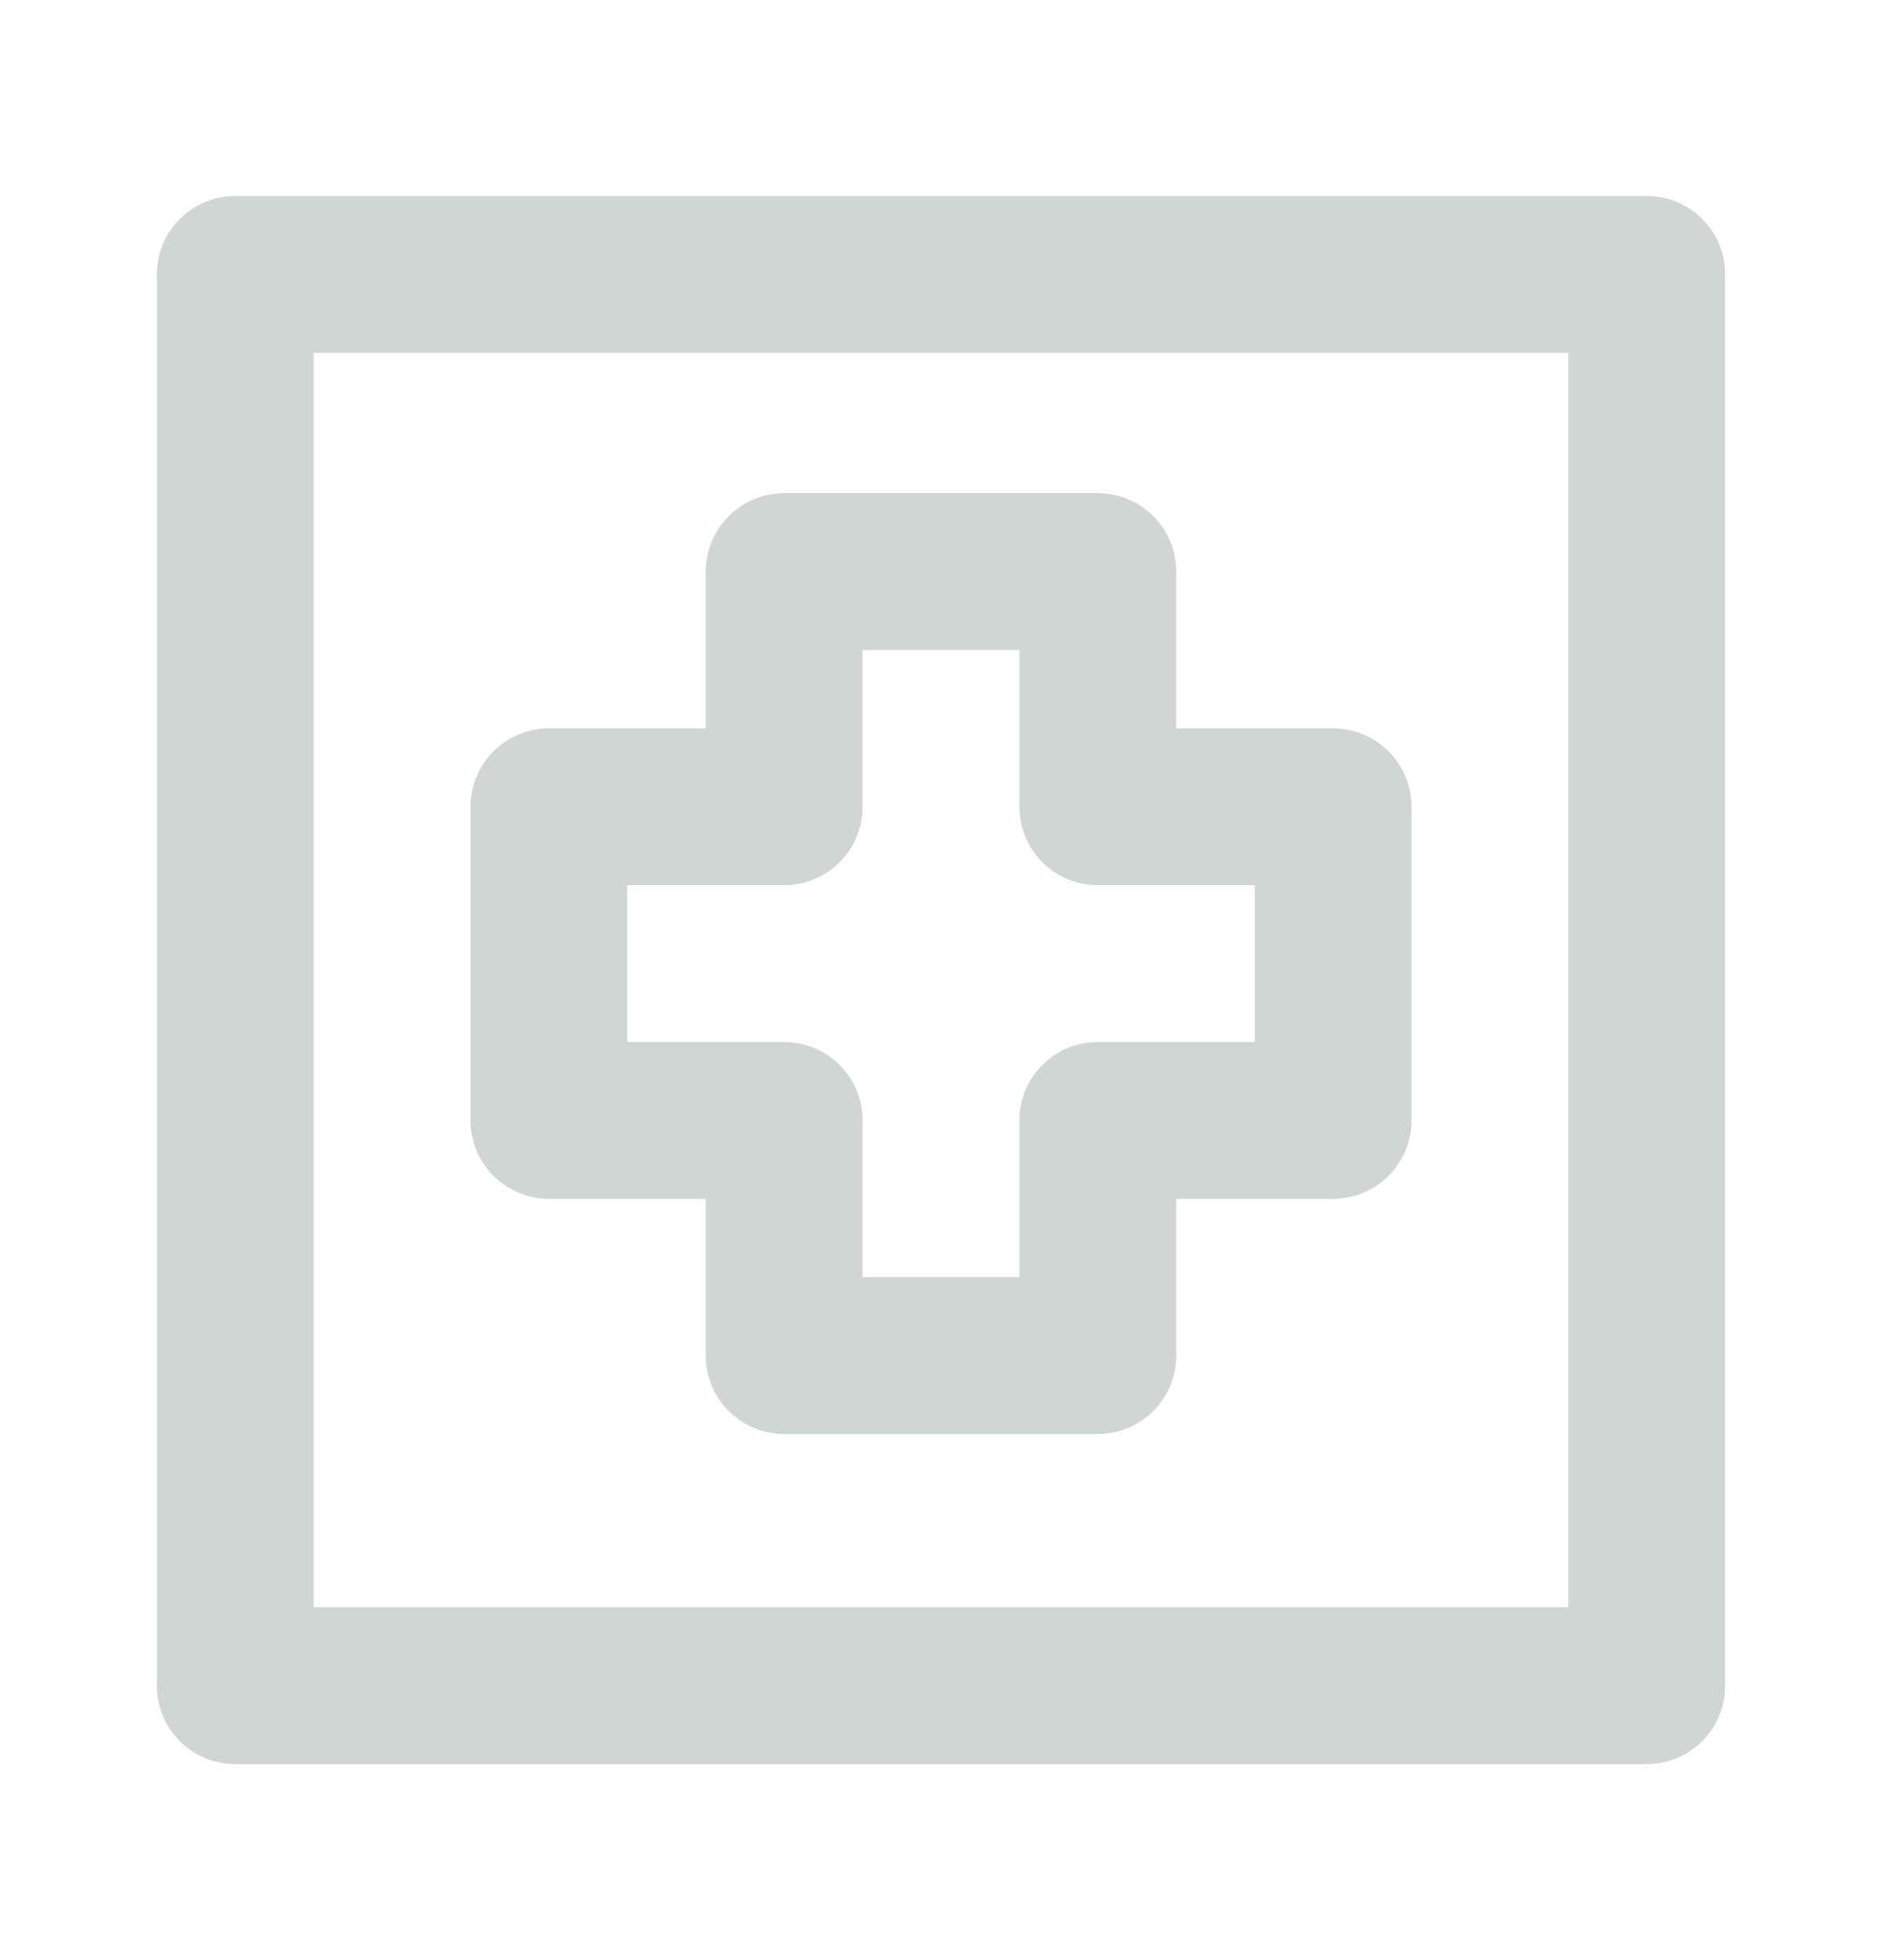 <svg width="24" height="25" viewBox="0 0 24 25" fill="none" xmlns="http://www.w3.org/2000/svg">
<g id=" medical-square-full">
<path id="Vector" d="M21 2.5H3C2.735 2.5 2.48 2.605 2.293 2.793C2.105 2.98 2 3.235 2 3.5V21.5C2 21.765 2.105 22.02 2.293 22.207C2.48 22.395 2.735 22.5 3 22.5H21C21.265 22.5 21.52 22.395 21.707 22.207C21.895 22.02 22 21.765 22 21.5V3.5C22 3.235 21.895 2.98 21.707 2.793C21.52 2.605 21.265 2.5 21 2.5ZM20 20.5H4V4.5H20V20.5ZM7 15.29H9V17.29C9 17.555 9.105 17.81 9.293 17.997C9.48 18.185 9.735 18.29 10 18.29H14C14.265 18.29 14.52 18.185 14.707 17.997C14.895 17.81 15 17.555 15 17.29V15.29H17C17.265 15.29 17.52 15.185 17.707 14.997C17.895 14.81 18 14.555 18 14.29V10.29C18 10.025 17.895 9.77 17.707 9.583C17.52 9.395 17.265 9.29 17 9.29H15V7.29C15 7.025 14.895 6.77 14.707 6.583C14.52 6.395 14.265 6.29 14 6.29H10C9.735 6.29 9.48 6.395 9.293 6.583C9.105 6.77 9 7.025 9 7.29V9.29H7C6.735 9.29 6.48 9.395 6.293 9.583C6.105 9.77 6 10.025 6 10.29V14.29C6 14.555 6.105 14.81 6.293 14.997C6.48 15.185 6.735 15.29 7 15.29ZM8 11.29H10C10.265 11.29 10.52 11.185 10.707 10.997C10.895 10.81 11 10.555 11 10.29V8.29H13V10.29C13 10.555 13.105 10.81 13.293 10.997C13.48 11.185 13.735 11.29 14 11.29H16V13.29H14C13.735 13.29 13.48 13.395 13.293 13.583C13.105 13.77 13 14.025 13 14.29V16.29H11V14.29C11 14.025 10.895 13.77 10.707 13.583C10.52 13.395 10.265 13.29 10 13.29H8V11.29Z" fill="#CFD6D3"/>
</g>
</svg>

